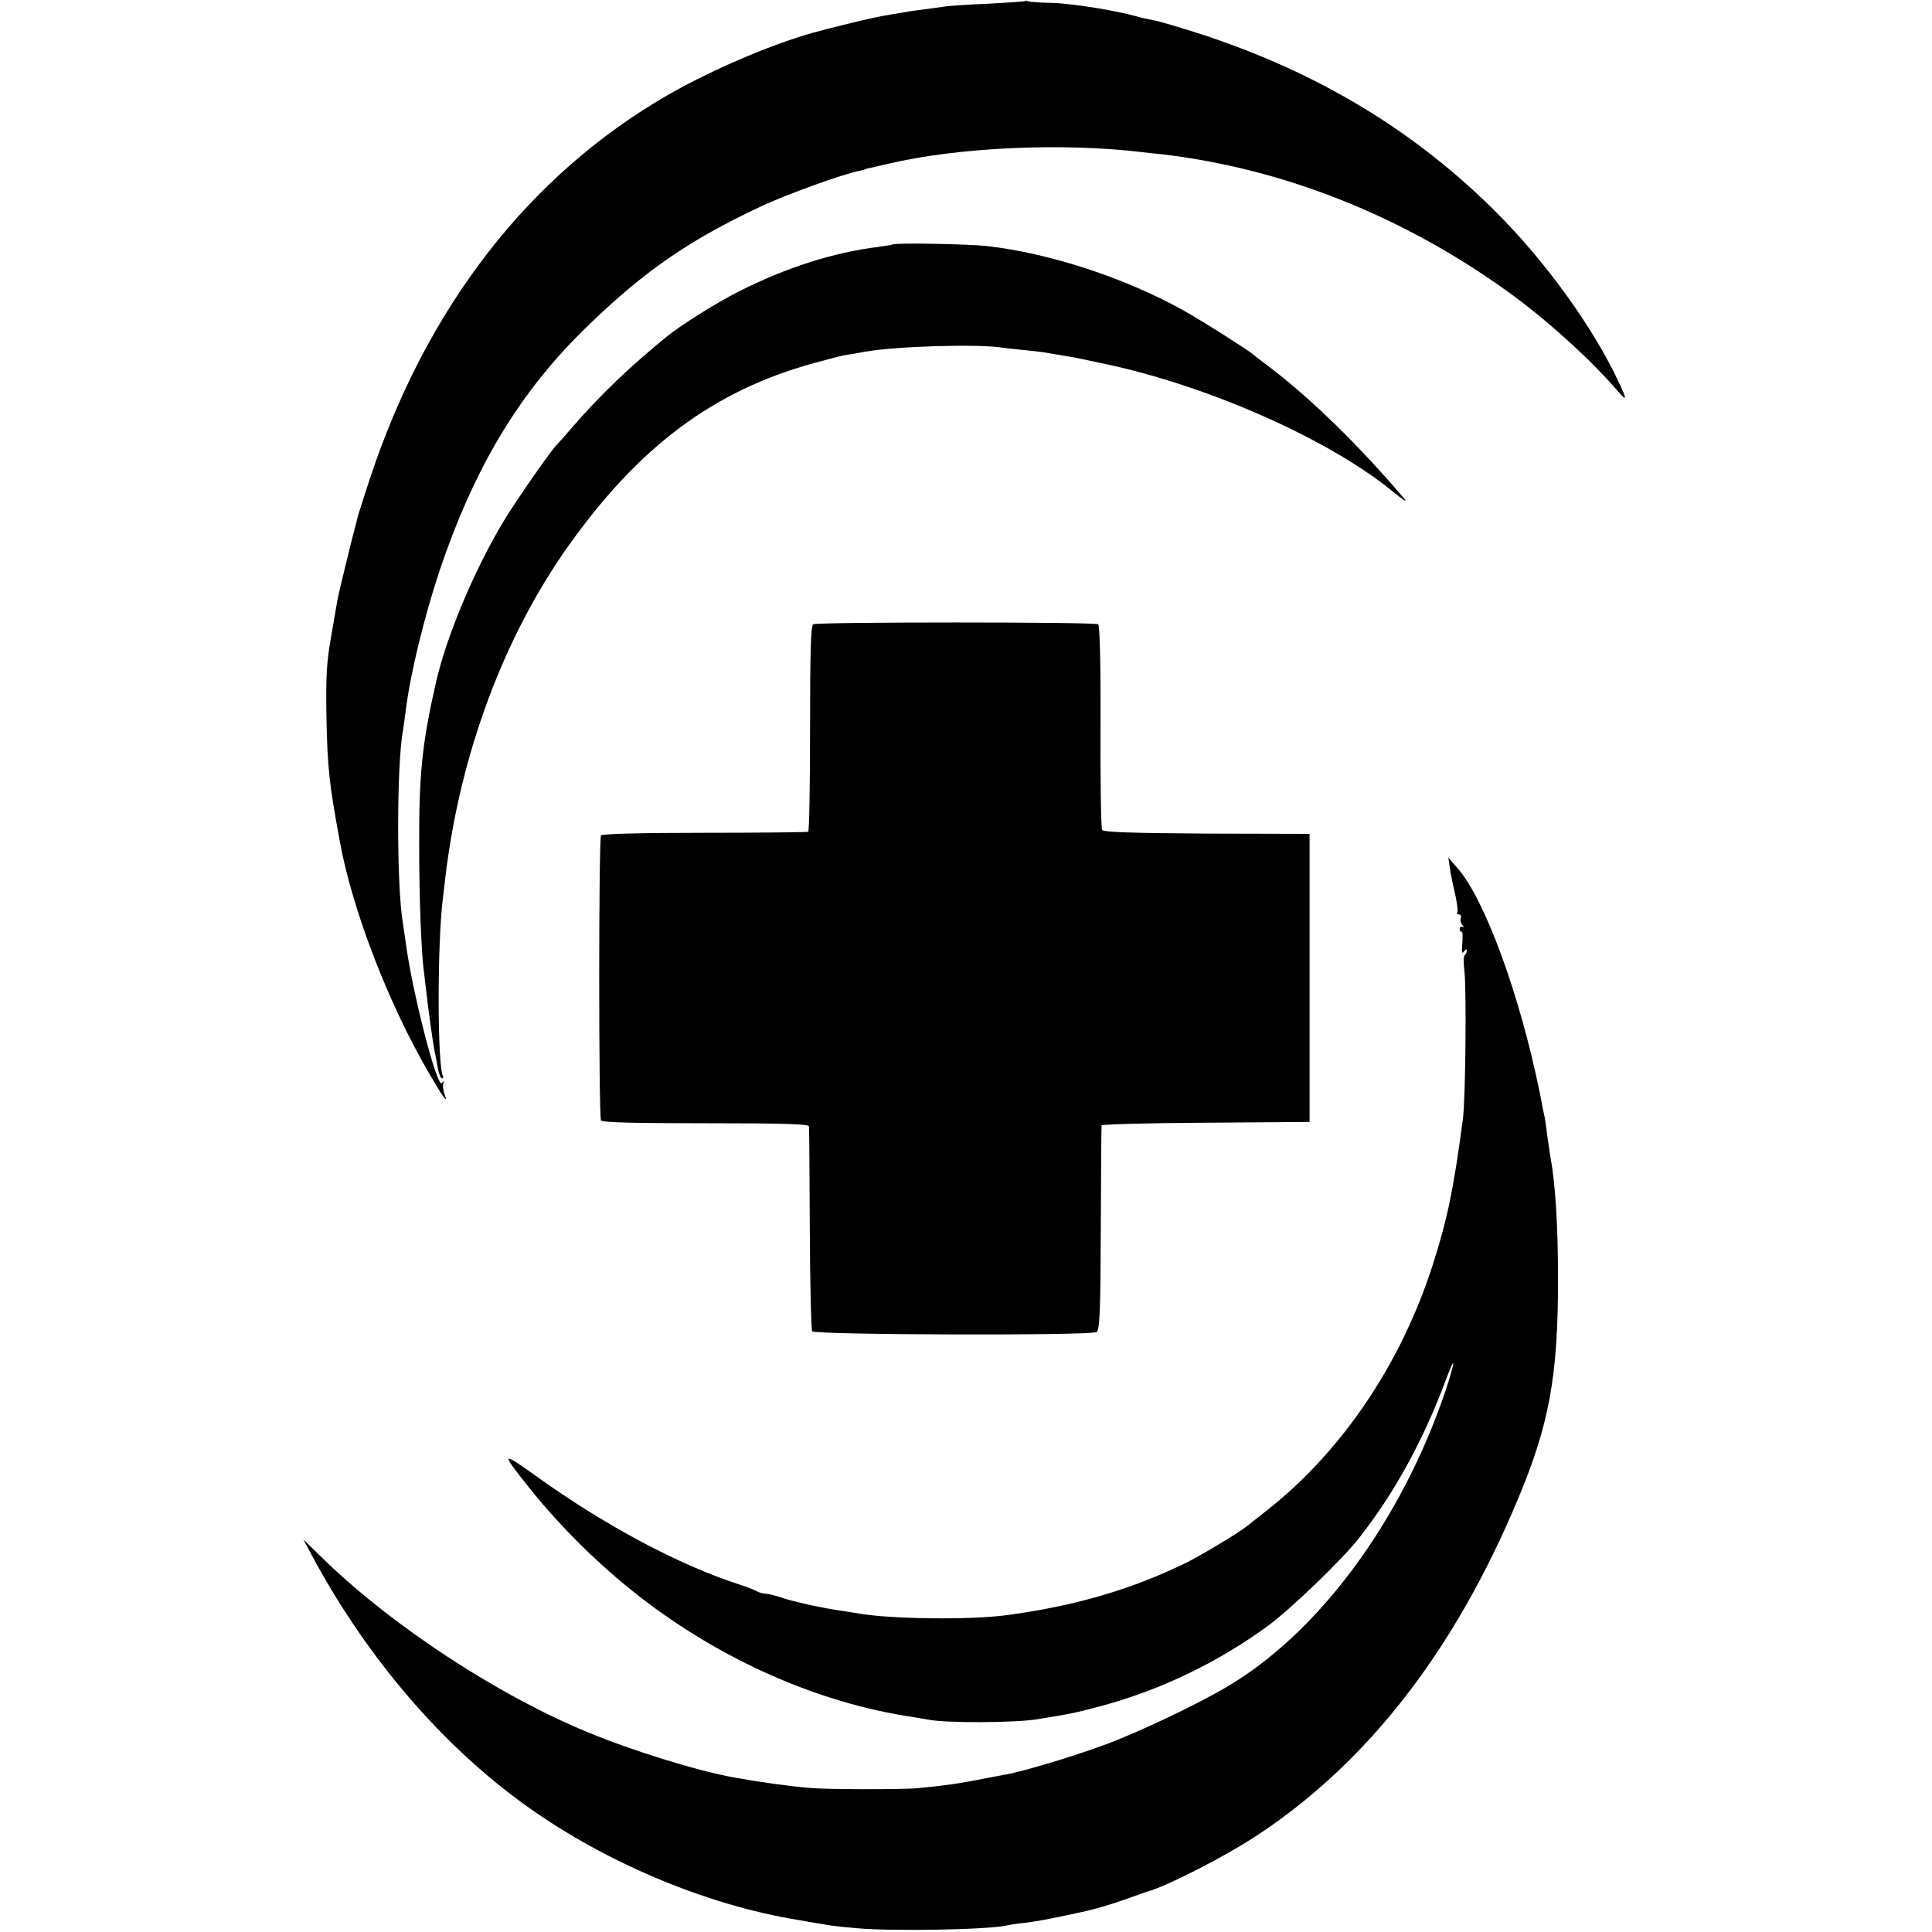 <?xml version="1.0" standalone="no"?>
<!DOCTYPE svg PUBLIC "-//W3C//DTD SVG 20010904//EN"
 "http://www.w3.org/TR/2001/REC-SVG-20010904/DTD/svg10.dtd">
<svg version="1.0" xmlns="http://www.w3.org/2000/svg"
 width="731pt" height="731pt" viewBox="0 0 731 731"
 preserveAspectRatio="xMidYMid meet">
<g transform="translate(0,731) scale(0.1,-0.1)"
fill="#000000" stroke="none">
<path d="M3879 7306 c-2 -2 -65 -6 -139 -10 -74 -3 -146 -8 -160 -10 -14 -2
-50 -7 -80 -11 -30 -4 -62 -8 -70 -10 -8 -1 -33 -6 -55 -9 -44 -7 -109 -21
-195 -43 -30 -8 -62 -15 -70 -18 -159 -39 -406 -143 -579 -242 -528 -303 -917
-804 -1132 -1456 -22 -67 -42 -129 -44 -137 -31 -118 -76 -303 -80 -330 -3
-19 -14 -82 -24 -140 -15 -83 -18 -143 -16 -285 4 -202 10 -257 51 -480 48
-262 186 -618 341 -882 54 -93 70 -113 54 -70 -4 12 -6 29 -4 37 4 12 2 12 -5
2 -17 -25 -113 347 -137 533 -4 28 -9 61 -11 75 -24 145 -23 603 1 728 2 10 6
43 10 73 17 137 69 351 126 523 134 400 307 687 566 936 213 206 382 322 648
447 99 47 318 126 378 137 12 3 22 5 22 6 0 1 8 3 19 5 10 2 39 9 65 15 266
63 662 81 966 44 17 -2 50 -6 74 -8 457 -54 906 -232 1304 -518 144 -103 314
-257 413 -372 41 -48 42 -42 7 32 -98 208 -279 458 -469 646 -325 323 -715
549 -1187 691 -48 15 -100 29 -115 31 -15 3 -35 7 -44 10 -78 23 -249 51 -327
53 -47 1 -88 4 -91 6 -4 3 -9 3 -11 1z"/>
<path d="M3378 6385 c-2 -1 -25 -5 -53 -9 -171 -21 -350 -78 -530 -169 -83
-42 -218 -126 -274 -172 -141 -115 -249 -219 -350 -335 -31 -36 -62 -71 -69
-78 -23 -25 -149 -206 -191 -275 -113 -185 -221 -442 -261 -617 -53 -233 -65
-347 -64 -625 0 -193 8 -406 19 -480 2 -16 6 -54 10 -84 6 -56 23 -175 28
-201 2 -8 7 -36 12 -62 4 -27 12 -48 17 -48 5 0 7 4 4 9 -21 34 -22 491 -1
666 3 22 7 60 10 85 55 463 220 909 466 1255 268 377 550 587 928 691 51 14
104 28 117 30 13 2 50 8 82 14 115 20 419 29 512 15 19 -3 60 -7 90 -10 30 -3
64 -7 75 -9 11 -2 40 -7 65 -11 56 -9 53 -9 175 -35 390 -85 839 -286 1075
-480 36 -29 56 -43 45 -29 -163 193 -350 377 -505 495 -36 27 -67 51 -70 54
-12 12 -201 132 -265 167 -220 122 -503 215 -741 242 -72 8 -348 13 -356 6z"/>
<path d="M3077 4948 c-9 -5 -12 -101 -12 -393 0 -213 -3 -389 -7 -392 -5 -2
-181 -4 -393 -4 -246 0 -387 -4 -391 -10 -9 -14 -9 -1064 0 -1078 5 -8 116
-11 397 -11 304 0 389 -3 390 -12 1 -7 2 -182 3 -388 1 -206 5 -380 9 -387 9
-14 1054 -17 1076 -3 12 7 15 77 16 392 1 210 2 386 3 390 1 4 179 9 395 10
l392 3 0 545 0 545 -389 1 c-284 2 -390 5 -396 14 -4 6 -7 182 -6 392 1 243
-3 382 -9 386 -13 9 -1063 9 -1078 0z"/>
<path d="M5486 4025 c3 -22 12 -67 20 -99 7 -33 11 -63 8 -68 -3 -4 0 -8 6 -8
7 0 10 -6 7 -14 -3 -7 0 -19 6 -26 7 -8 7 -10 1 -7 -6 3 -11 0 -11 -8 0 -8 4
-12 7 -10 4 3 5 -17 3 -43 -3 -35 -2 -43 6 -32 7 9 11 10 11 3 0 -6 -4 -14 -8
-17 -5 -3 -5 -31 -1 -63 8 -69 4 -486 -6 -558 -35 -263 -58 -376 -114 -551
-120 -373 -341 -702 -624 -926 -34 -27 -69 -54 -77 -61 -35 -28 -180 -115
-240 -144 -208 -100 -417 -160 -670 -194 -138 -19 -442 -15 -560 6 -14 2 -42
7 -63 10 -68 9 -191 36 -232 51 -22 7 -48 14 -58 14 -9 0 -25 4 -35 10 -9 5
-37 16 -62 24 -228 73 -514 225 -777 415 -127 90 -128 87 -24 -44 119 -150
269 -298 421 -416 309 -240 676 -402 1030 -455 19 -3 46 -8 60 -10 63 -14 329
-13 415 1 129 21 140 23 245 51 225 61 442 166 631 305 85 63 277 248 340 328
136 173 245 373 330 601 38 102 36 71 -2 -43 -166 -491 -480 -916 -828 -1120
-119 -70 -337 -173 -462 -219 -119 -44 -313 -102 -373 -112 -16 -3 -52 -10
-80 -15 -88 -18 -158 -28 -256 -37 -59 -5 -341 -5 -405 1 -76 6 -189 22 -290
40 -140 26 -381 100 -554 172 -336 139 -728 395 -990 647 l-83 81 32 -60 c194
-362 459 -680 755 -906 300 -230 696 -405 1059 -469 153 -27 160 -28 251 -36
139 -12 502 -5 565 11 8 2 40 7 70 10 46 6 88 13 210 40 49 10 114 29 175 51
39 14 75 27 80 28 78 23 291 132 415 214 417 276 744 698 983 1269 118 281
152 465 152 828 0 212 -10 369 -30 475 -2 14 -7 48 -11 75 -3 28 -8 57 -9 65
-2 8 -11 51 -19 95 -75 369 -207 731 -311 850 l-35 40 6 -40z"/>
</g>
</svg>
